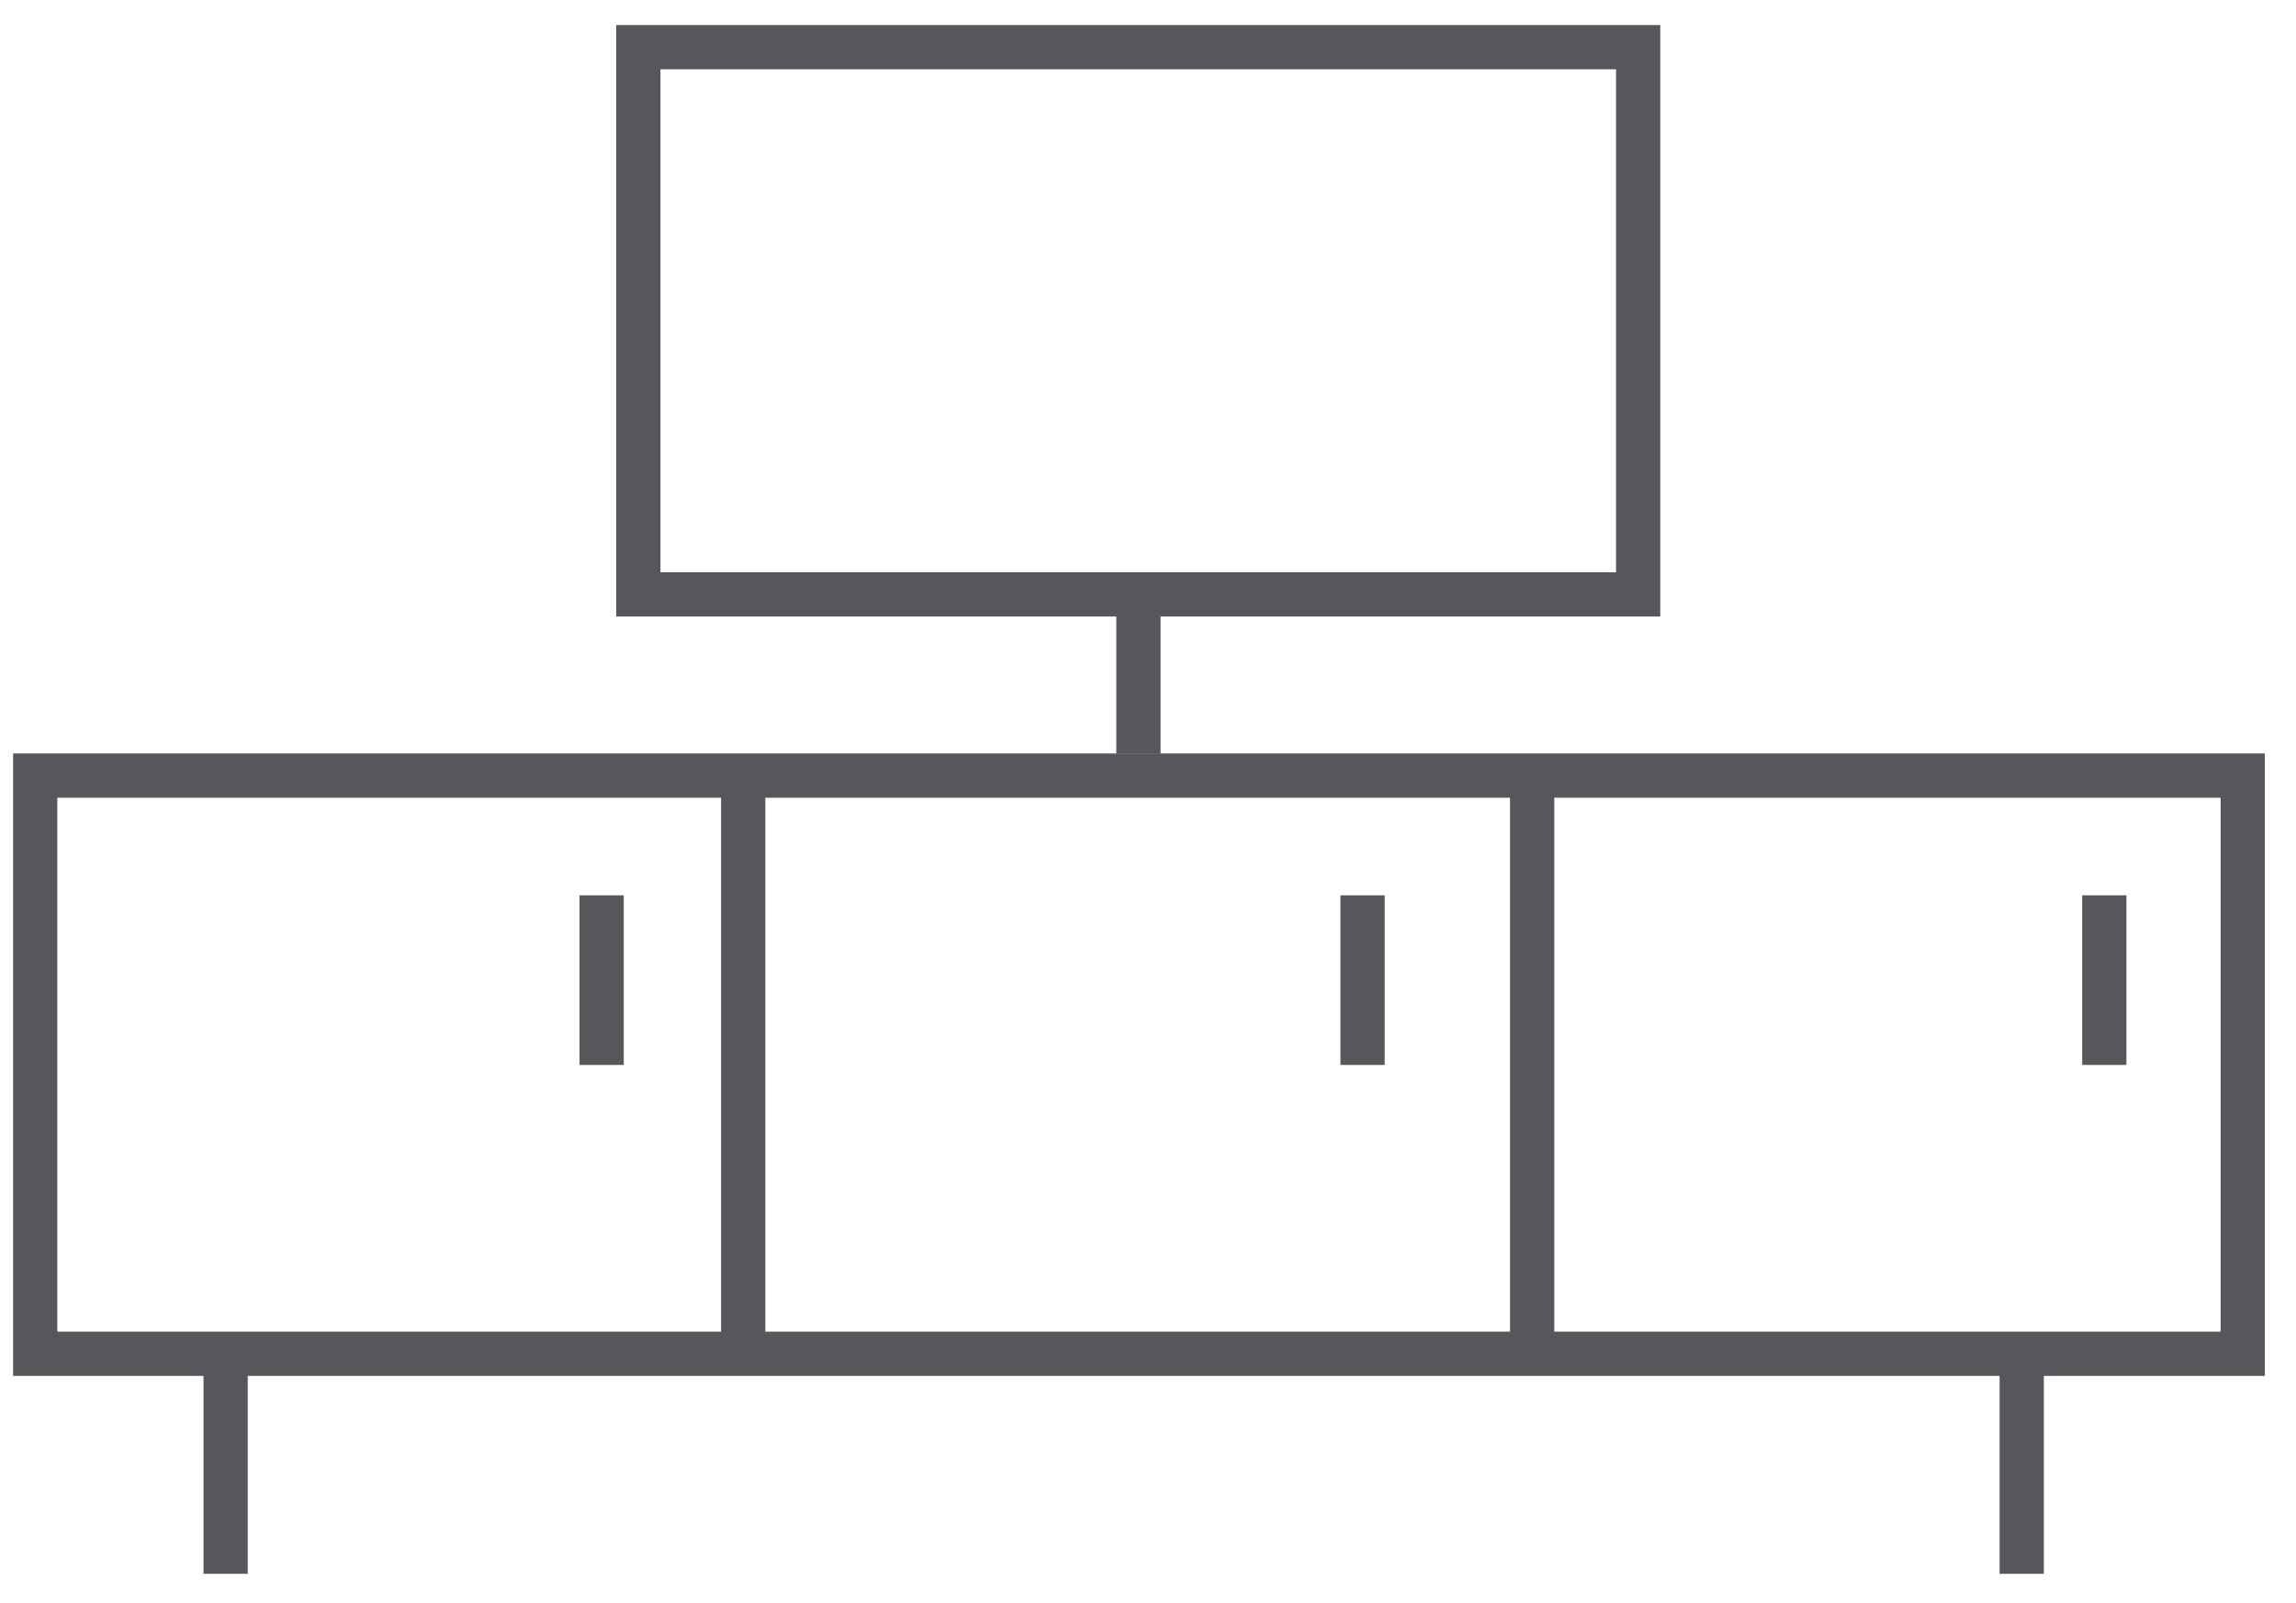 <?xml version="1.0" encoding="utf-8"?>
<!-- Generator: Adobe Illustrator 25.1.0, SVG Export Plug-In . SVG Version: 6.00 Build 0)  -->
<svg version="1.1" id="Calque_1" xmlns="http://www.w3.org/2000/svg" xmlns:xlink="http://www.w3.org/1999/xlink" x="0px" y="0px"
	 viewBox="0 0 155.7 108.7" style="enable-background:new 0 0 155.7 108.7;" xml:space="preserve">
<style type="text/css">
	.st0{fill:none;stroke:#55575B;stroke-width:3;stroke-miterlimit:10;}
</style>
<g>
	
		<rect x="2.4" y="52.7" transform="matrix(-1 -1.224647e-16 1.224647e-16 -1 154.488 144.483)" class="st0" width="149.7" height="39.2"/>
	
		<rect x="43.4" y="3.3" transform="matrix(-1 -1.224647e-16 1.224647e-16 -1 154.488 43.6)" class="st0" width="67.8" height="37.1"/>
	<line class="st0" x1="15.3" y1="91.8" x2="15.3" y2="106.7"/>
	<line class="st0" x1="77.2" y1="40.3" x2="77.2" y2="51.1"/>
	<line class="st0" x1="50.4" y1="52.7" x2="50.4" y2="91.8"/>
	<line class="st0" x1="103.9" y1="52.7" x2="103.9" y2="91.8"/>
	<line class="st0" x1="137.1" y1="91.8" x2="137.1" y2="106.7"/>
	<line class="st0" x1="40.8" y1="72.2" x2="40.8" y2="60.7"/>
	<line class="st0" x1="92.4" y1="72.2" x2="92.4" y2="60.7"/>
	<line class="st0" x1="142.7" y1="72.2" x2="142.7" y2="60.7"/>
</g>
</svg>
